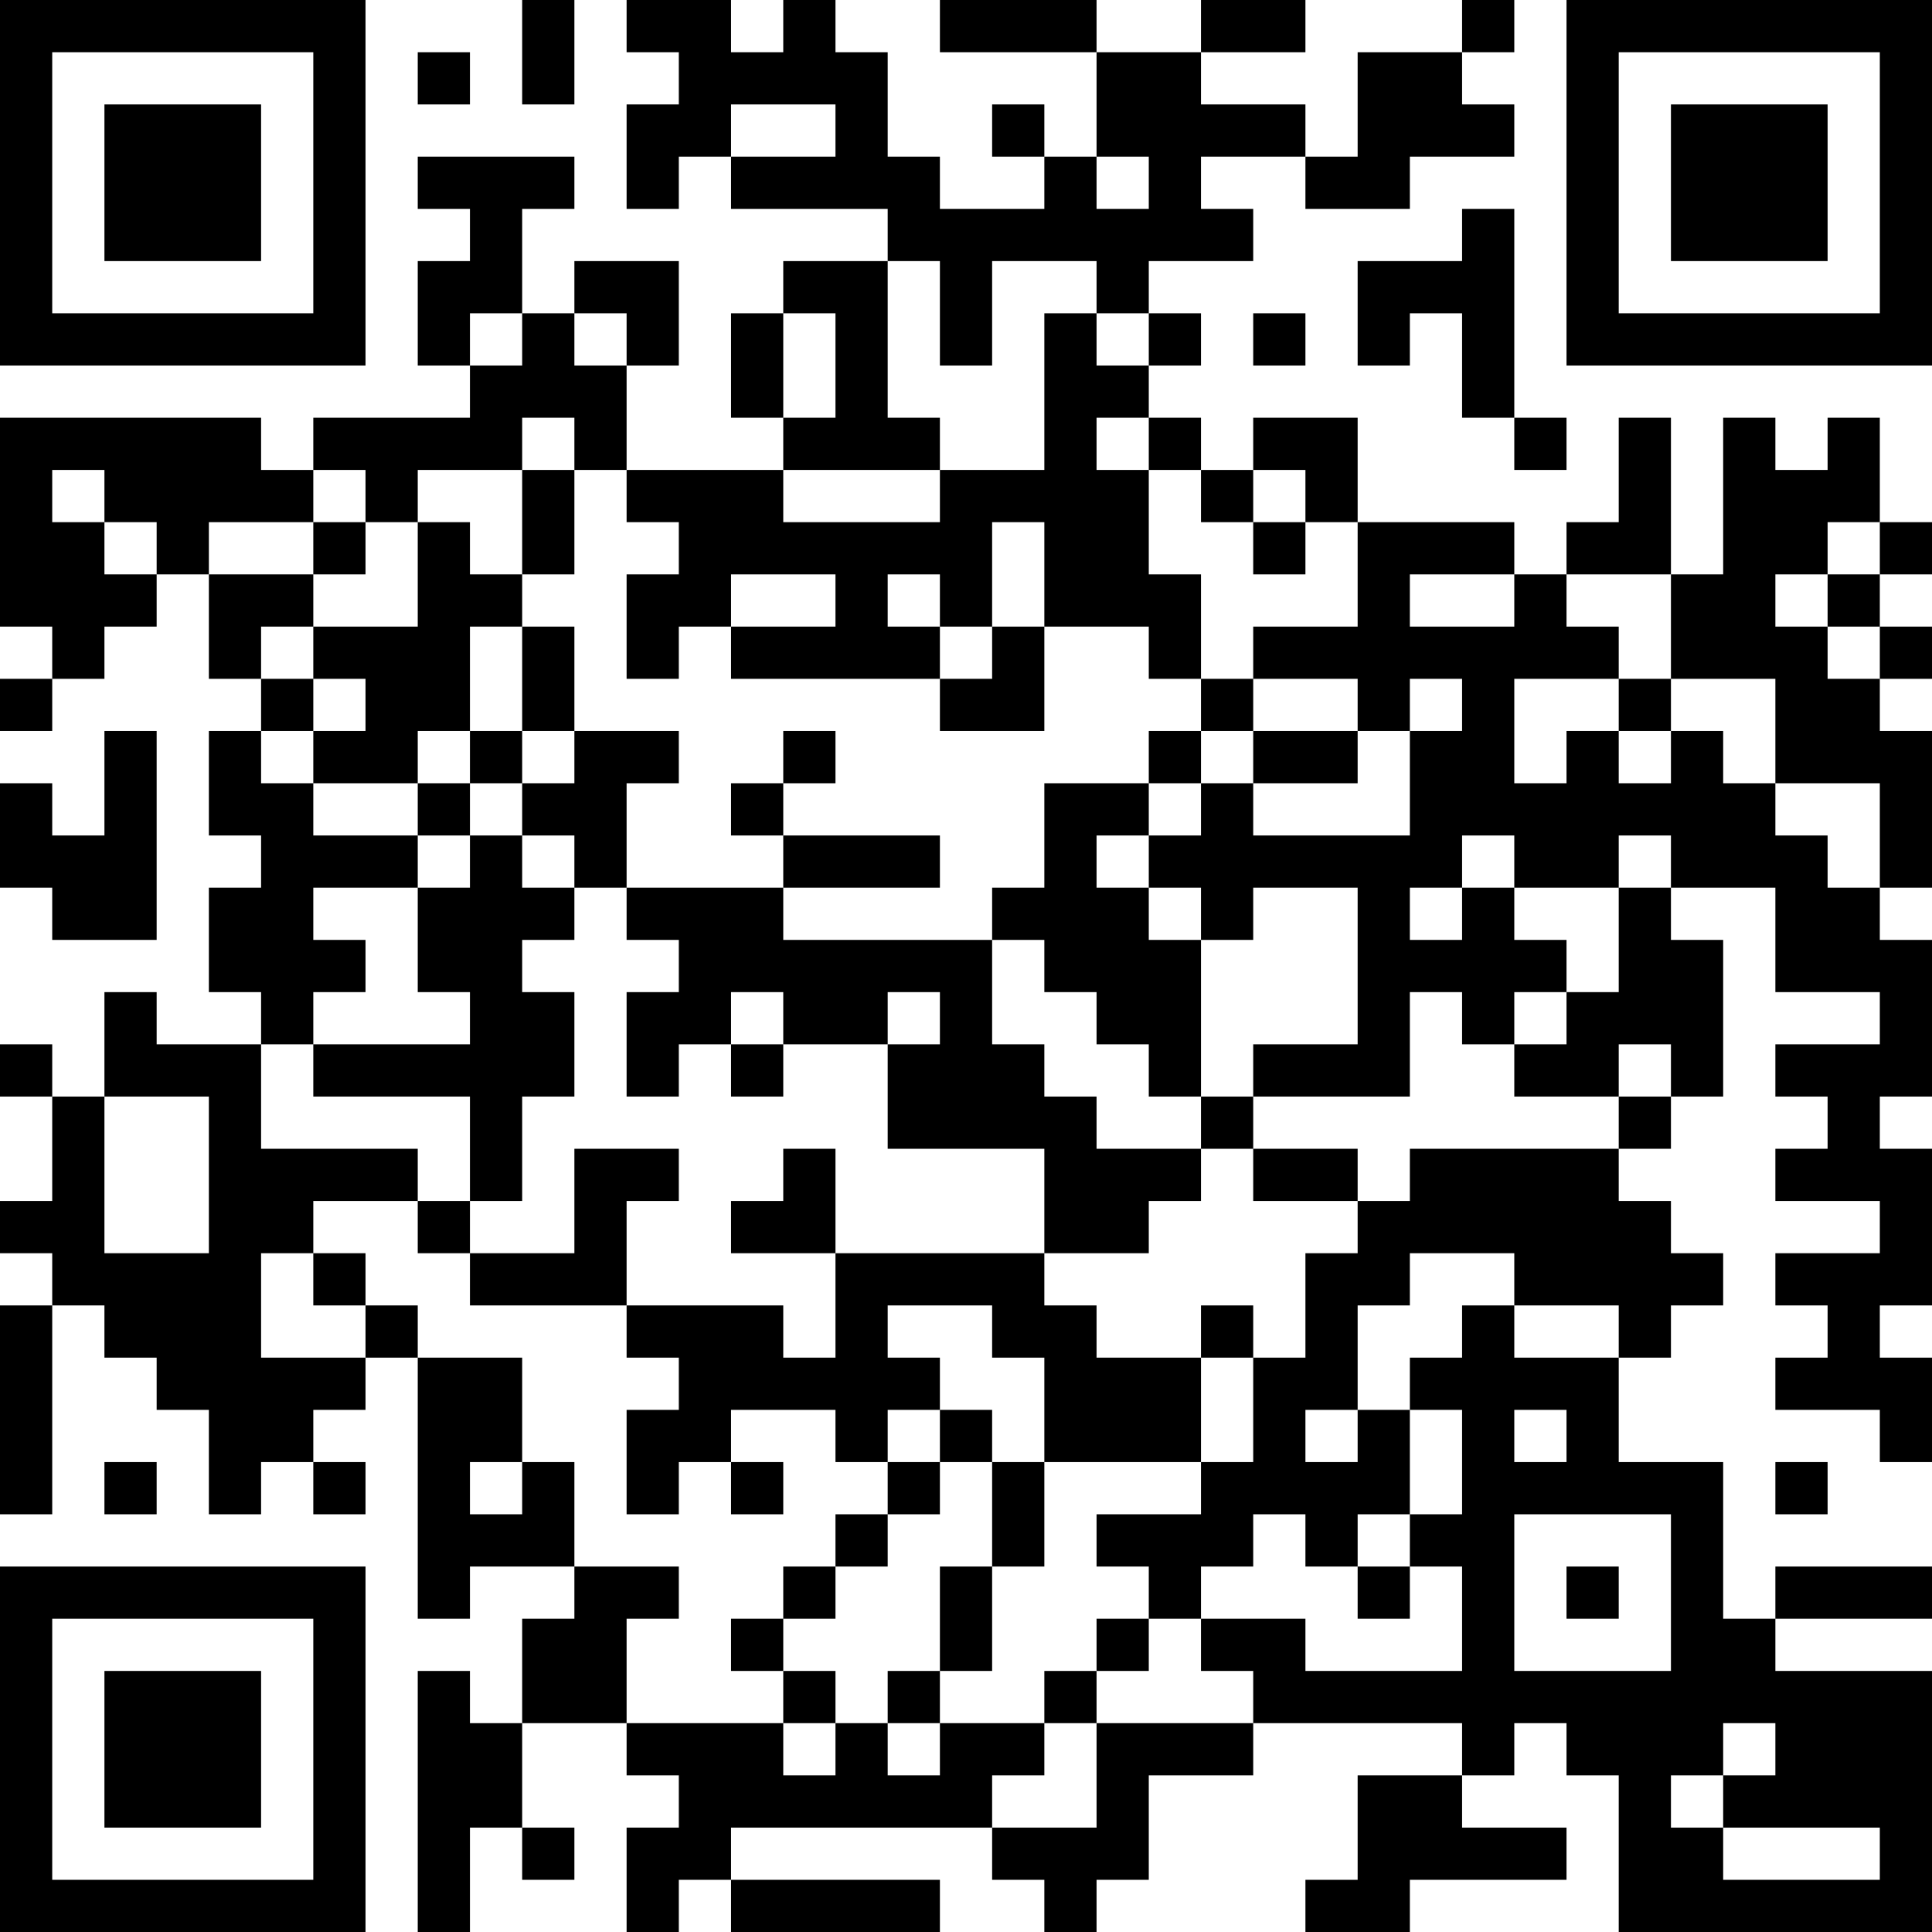 <?xml version="1.0" encoding="UTF-8"?>
<svg xmlns="http://www.w3.org/2000/svg" version="1.1" width="400" height="400" viewBox="0 0 400 400"><rect x="0" y="0" width="400" height="400" fill="#ffffff"/><g transform="scale(10.811)"><g transform="translate(0,0)"><path fill-rule="evenodd" d="M10 0L10 2L11 2L11 0ZM12 0L12 1L13 1L13 2L12 2L12 4L13 4L13 3L14 3L14 4L17 4L17 5L15 5L15 6L14 6L14 8L15 8L15 9L12 9L12 7L13 7L13 5L11 5L11 6L10 6L10 4L11 4L11 3L8 3L8 4L9 4L9 5L8 5L8 7L9 7L9 8L6 8L6 9L5 9L5 8L0 8L0 12L1 12L1 13L0 13L0 14L1 14L1 13L2 13L2 12L3 12L3 11L4 11L4 13L5 13L5 14L4 14L4 16L5 16L5 17L4 17L4 19L5 19L5 20L3 20L3 19L2 19L2 21L1 21L1 20L0 20L0 21L1 21L1 23L0 23L0 24L1 24L1 25L0 25L0 29L1 29L1 25L2 25L2 26L3 26L3 27L4 27L4 29L5 29L5 28L6 28L6 29L7 29L7 28L6 28L6 27L7 27L7 26L8 26L8 31L9 31L9 30L11 30L11 31L10 31L10 33L9 33L9 32L8 32L8 37L9 37L9 35L10 35L10 36L11 36L11 35L10 35L10 33L12 33L12 34L13 34L13 35L12 35L12 37L13 37L13 36L14 36L14 37L18 37L18 36L14 36L14 35L19 35L19 36L20 36L20 37L21 37L21 36L22 36L22 34L24 34L24 33L28 33L28 34L26 34L26 36L25 36L25 37L27 37L27 36L30 36L30 35L28 35L28 34L29 34L29 33L30 33L30 34L31 34L31 37L37 37L37 32L34 32L34 31L37 31L37 30L34 30L34 31L33 31L33 28L31 28L31 26L32 26L32 25L33 25L33 24L32 24L32 23L31 23L31 22L32 22L32 21L33 21L33 18L32 18L32 17L34 17L34 19L36 19L36 20L34 20L34 21L35 21L35 22L34 22L34 23L36 23L36 24L34 24L34 25L35 25L35 26L34 26L34 27L36 27L36 28L37 28L37 26L36 26L36 25L37 25L37 22L36 22L36 21L37 21L37 18L36 18L36 17L37 17L37 14L36 14L36 13L37 13L37 12L36 12L36 11L37 11L37 10L36 10L36 8L35 8L35 9L34 9L34 8L33 8L33 11L32 11L32 8L31 8L31 10L30 10L30 11L29 11L29 10L26 10L26 8L24 8L24 9L23 9L23 8L22 8L22 7L23 7L23 6L22 6L22 5L24 5L24 4L23 4L23 3L25 3L25 4L27 4L27 3L29 3L29 2L28 2L28 1L29 1L29 0L28 0L28 1L26 1L26 3L25 3L25 2L23 2L23 1L25 1L25 0L23 0L23 1L21 1L21 0L18 0L18 1L21 1L21 3L20 3L20 2L19 2L19 3L20 3L20 4L18 4L18 3L17 3L17 1L16 1L16 0L15 0L15 1L14 1L14 0ZM8 1L8 2L9 2L9 1ZM14 2L14 3L16 3L16 2ZM21 3L21 4L22 4L22 3ZM28 4L28 5L26 5L26 7L27 7L27 6L28 6L28 8L29 8L29 9L30 9L30 8L29 8L29 4ZM17 5L17 8L18 8L18 9L15 9L15 10L18 10L18 9L20 9L20 6L21 6L21 7L22 7L22 6L21 6L21 5L19 5L19 7L18 7L18 5ZM9 6L9 7L10 7L10 6ZM11 6L11 7L12 7L12 6ZM15 6L15 8L16 8L16 6ZM24 6L24 7L25 7L25 6ZM10 8L10 9L8 9L8 10L7 10L7 9L6 9L6 10L4 10L4 11L6 11L6 12L5 12L5 13L6 13L6 14L5 14L5 15L6 15L6 16L8 16L8 17L6 17L6 18L7 18L7 19L6 19L6 20L5 20L5 22L8 22L8 23L6 23L6 24L5 24L5 26L7 26L7 25L8 25L8 26L10 26L10 28L9 28L9 29L10 29L10 28L11 28L11 30L13 30L13 31L12 31L12 33L15 33L15 34L16 34L16 33L17 33L17 34L18 34L18 33L20 33L20 34L19 34L19 35L21 35L21 33L24 33L24 32L23 32L23 31L25 31L25 32L28 32L28 30L27 30L27 29L28 29L28 27L27 27L27 26L28 26L28 25L29 25L29 26L31 26L31 25L29 25L29 24L27 24L27 25L26 25L26 27L25 27L25 28L26 28L26 27L27 27L27 29L26 29L26 30L25 30L25 29L24 29L24 30L23 30L23 31L22 31L22 30L21 30L21 29L23 29L23 28L24 28L24 26L25 26L25 24L26 24L26 23L27 23L27 22L31 22L31 21L32 21L32 20L31 20L31 21L29 21L29 20L30 20L30 19L31 19L31 17L32 17L32 16L31 16L31 17L29 17L29 16L28 16L28 17L27 17L27 18L28 18L28 17L29 17L29 18L30 18L30 19L29 19L29 20L28 20L28 19L27 19L27 21L24 21L24 20L26 20L26 17L24 17L24 18L23 18L23 17L22 17L22 16L23 16L23 15L24 15L24 16L27 16L27 14L28 14L28 13L27 13L27 14L26 14L26 13L24 13L24 12L26 12L26 10L25 10L25 9L24 9L24 10L23 10L23 9L22 9L22 8L21 8L21 9L22 9L22 11L23 11L23 13L22 13L22 12L20 12L20 10L19 10L19 12L18 12L18 11L17 11L17 12L18 12L18 13L14 13L14 12L16 12L16 11L14 11L14 12L13 12L13 13L12 13L12 11L13 11L13 10L12 10L12 9L11 9L11 8ZM1 9L1 10L2 10L2 11L3 11L3 10L2 10L2 9ZM10 9L10 11L9 11L9 10L8 10L8 12L6 12L6 13L7 13L7 14L6 14L6 15L8 15L8 16L9 16L9 17L8 17L8 19L9 19L9 20L6 20L6 21L9 21L9 23L8 23L8 24L9 24L9 25L12 25L12 26L13 26L13 27L12 27L12 29L13 29L13 28L14 28L14 29L15 29L15 28L14 28L14 27L16 27L16 28L17 28L17 29L16 29L16 30L15 30L15 31L14 31L14 32L15 32L15 33L16 33L16 32L15 32L15 31L16 31L16 30L17 30L17 29L18 29L18 28L19 28L19 30L18 30L18 32L17 32L17 33L18 33L18 32L19 32L19 30L20 30L20 28L23 28L23 26L24 26L24 25L23 25L23 26L21 26L21 25L20 25L20 24L22 24L22 23L23 23L23 22L24 22L24 23L26 23L26 22L24 22L24 21L23 21L23 18L22 18L22 17L21 17L21 16L22 16L22 15L23 15L23 14L24 14L24 15L26 15L26 14L24 14L24 13L23 13L23 14L22 14L22 15L20 15L20 17L19 17L19 18L15 18L15 17L18 17L18 16L15 16L15 15L16 15L16 14L15 14L15 15L14 15L14 16L15 16L15 17L12 17L12 15L13 15L13 14L11 14L11 12L10 12L10 11L11 11L11 9ZM6 10L6 11L7 11L7 10ZM24 10L24 11L25 11L25 10ZM35 10L35 11L34 11L34 12L35 12L35 13L36 13L36 12L35 12L35 11L36 11L36 10ZM27 11L27 12L29 12L29 11ZM30 11L30 12L31 12L31 13L29 13L29 15L30 15L30 14L31 14L31 15L32 15L32 14L33 14L33 15L34 15L34 16L35 16L35 17L36 17L36 15L34 15L34 13L32 13L32 11ZM9 12L9 14L8 14L8 15L9 15L9 16L10 16L10 17L11 17L11 18L10 18L10 19L11 19L11 21L10 21L10 23L9 23L9 24L11 24L11 22L13 22L13 23L12 23L12 25L15 25L15 26L16 26L16 24L20 24L20 22L17 22L17 20L18 20L18 19L17 19L17 20L15 20L15 19L14 19L14 20L13 20L13 21L12 21L12 19L13 19L13 18L12 18L12 17L11 17L11 16L10 16L10 15L11 15L11 14L10 14L10 12ZM19 12L19 13L18 13L18 14L20 14L20 12ZM31 13L31 14L32 14L32 13ZM2 14L2 16L1 16L1 15L0 15L0 17L1 17L1 18L3 18L3 14ZM9 14L9 15L10 15L10 14ZM19 18L19 20L20 20L20 21L21 21L21 22L23 22L23 21L22 21L22 20L21 20L21 19L20 19L20 18ZM14 20L14 21L15 21L15 20ZM2 21L2 24L4 24L4 21ZM15 22L15 23L14 23L14 24L16 24L16 22ZM6 24L6 25L7 25L7 24ZM17 25L17 26L18 26L18 27L17 27L17 28L18 28L18 27L19 27L19 28L20 28L20 26L19 26L19 25ZM29 27L29 28L30 28L30 27ZM2 28L2 29L3 29L3 28ZM34 28L34 29L35 29L35 28ZM29 29L29 32L32 32L32 29ZM26 30L26 31L27 31L27 30ZM30 30L30 31L31 31L31 30ZM21 31L21 32L20 32L20 33L21 33L21 32L22 32L22 31ZM33 33L33 34L32 34L32 35L33 35L33 36L36 36L36 35L33 35L33 34L34 34L34 33ZM0 0L0 7L7 7L7 0ZM1 1L1 6L6 6L6 1ZM2 2L2 5L5 5L5 2ZM30 0L30 7L37 7L37 0ZM31 1L31 6L36 6L36 1ZM32 2L32 5L35 5L35 2ZM0 30L0 37L7 37L7 30ZM1 31L1 36L6 36L6 31ZM2 32L2 35L5 35L5 32Z" fill="#000000"/></g></g></svg>
